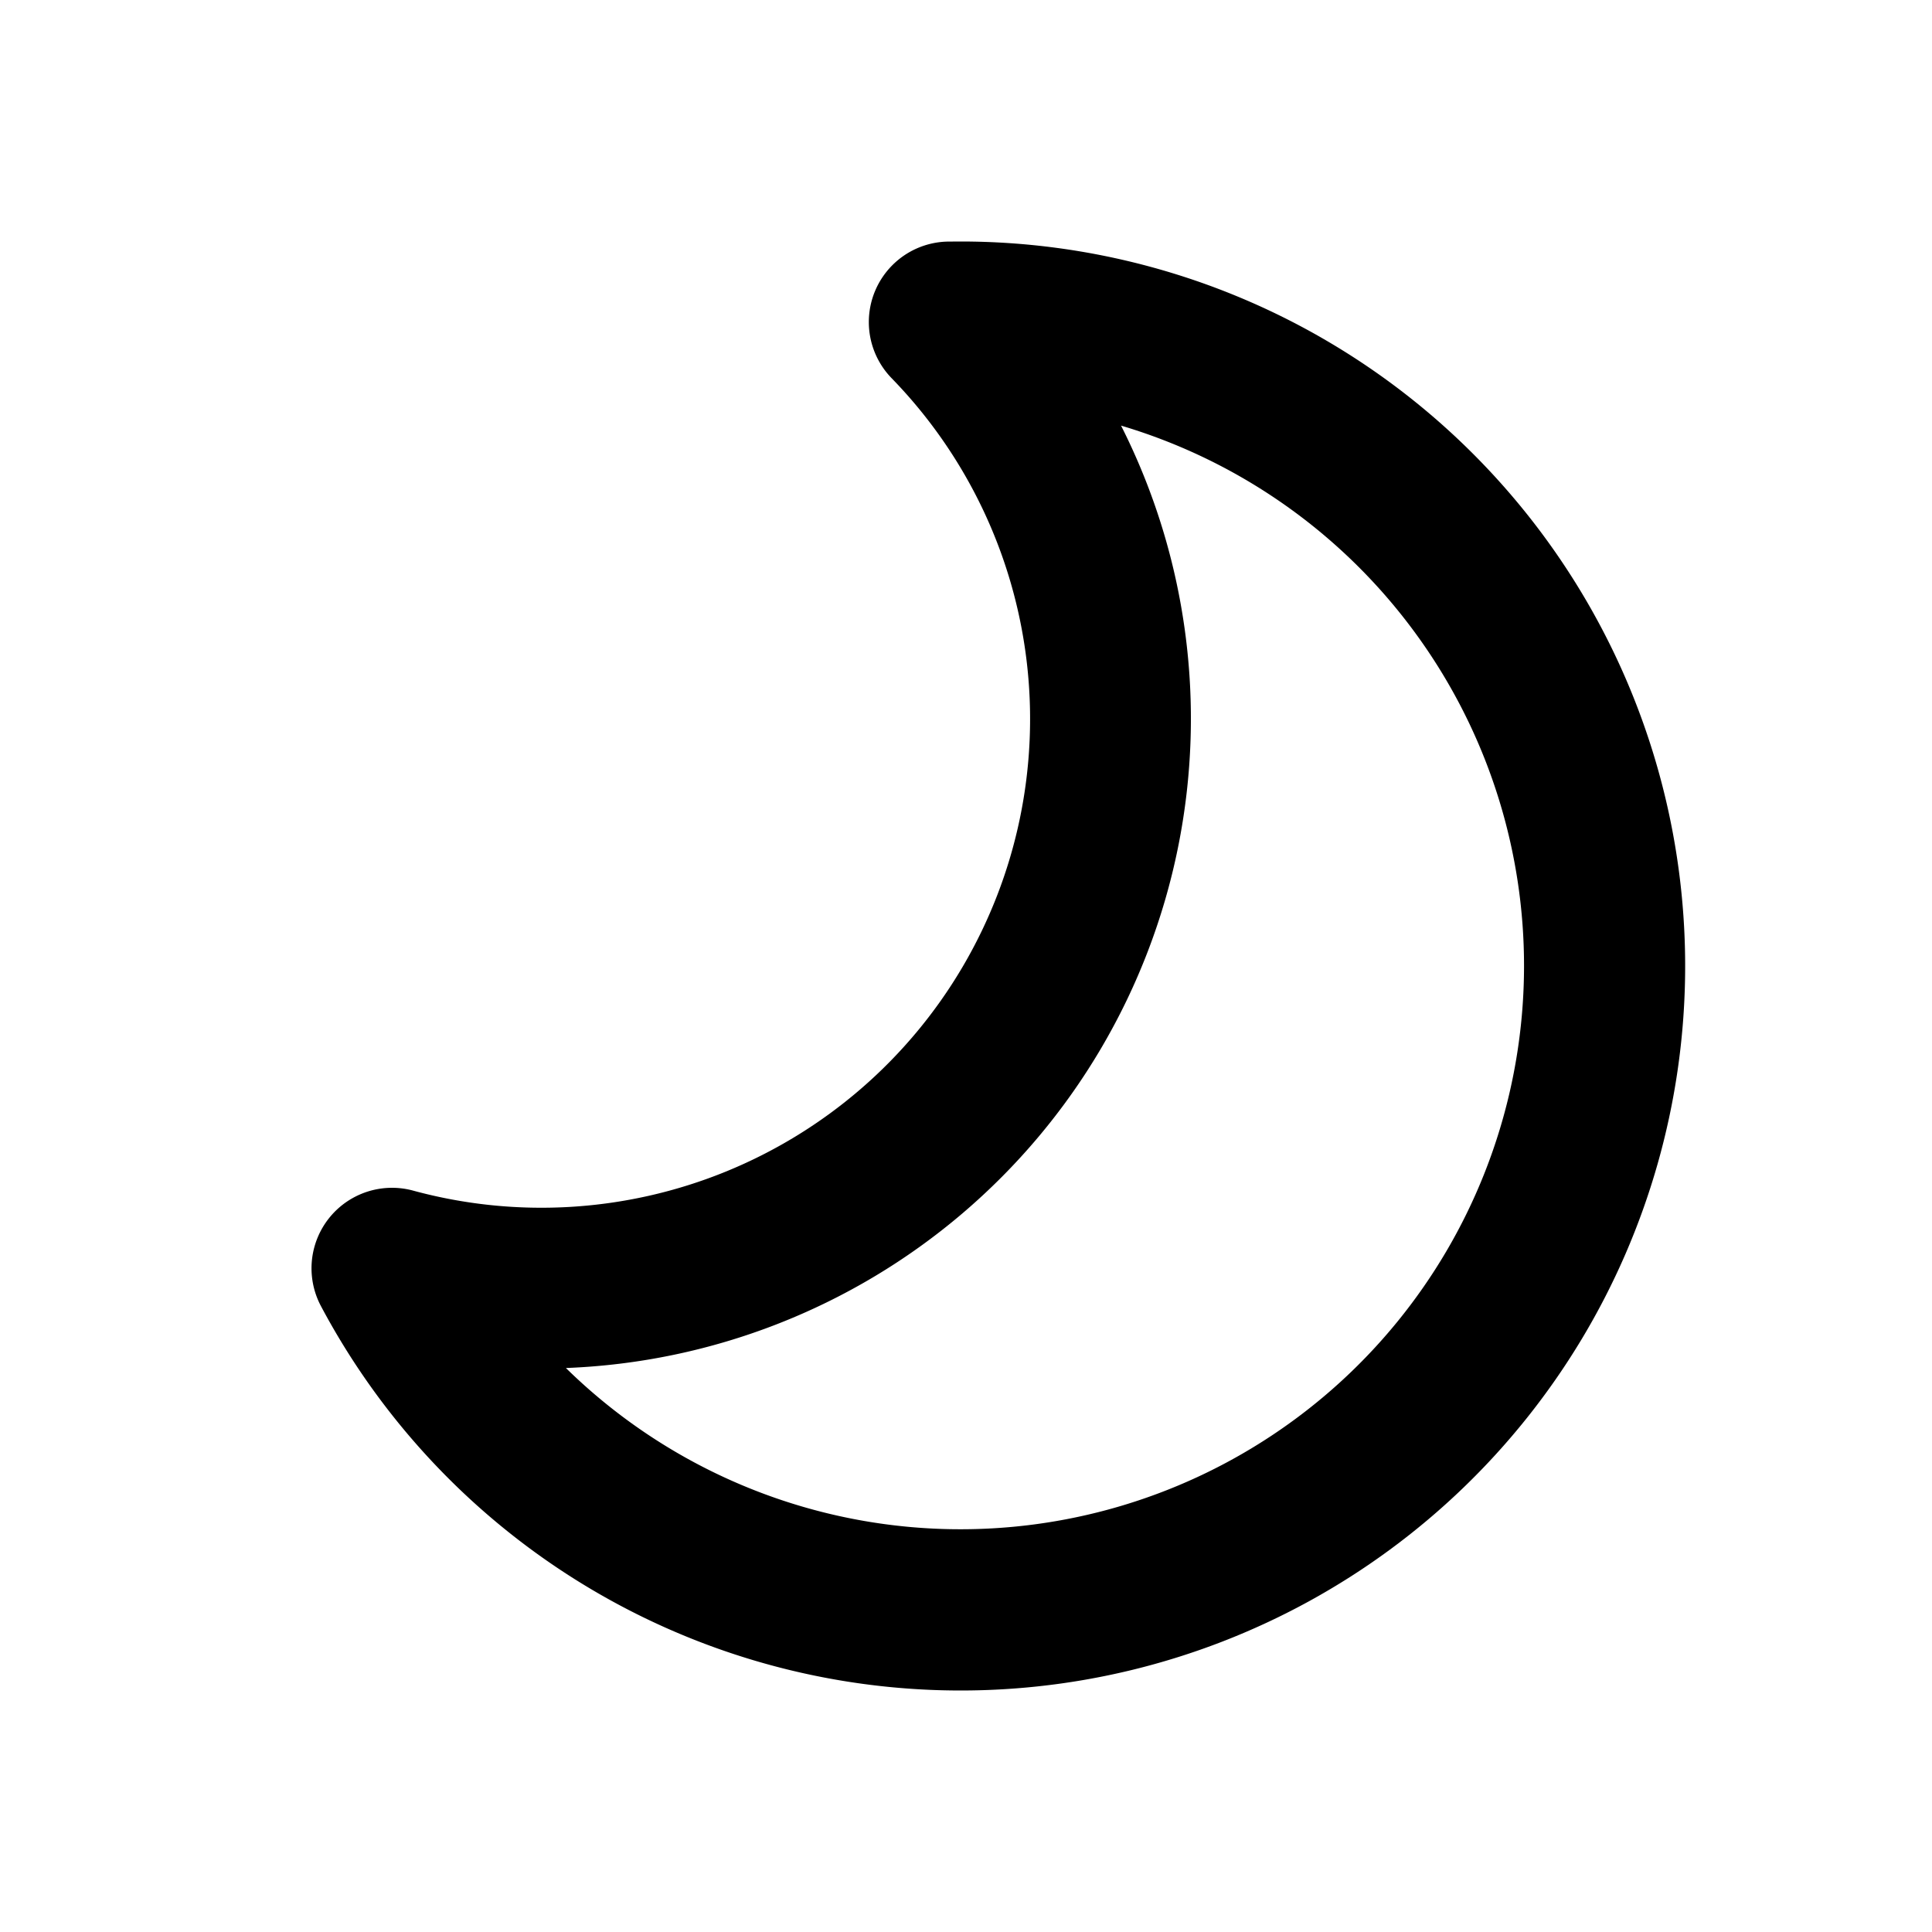 <svg aria-hidden="true" focusable="false" xmlns="http://www.w3.org/2000/svg" viewBox="0 0 24 24">
    <path fill-rule="evenodd"
        d="M13.926 5.287A8.072 8.072 0 0 1 7.03 16.994a7 7 0 1 0 6.896-11.707Zm-2.15-2.286.16-.001a9 9 0 1 1-7.949 13.225 1 1 0 0 1 1.144-1.435 6.071 6.071 0 0 0 5.945-10.092 1 1 0 0 1 .7-1.697Z"
        clip-rule="evenodd"></path>
</svg>